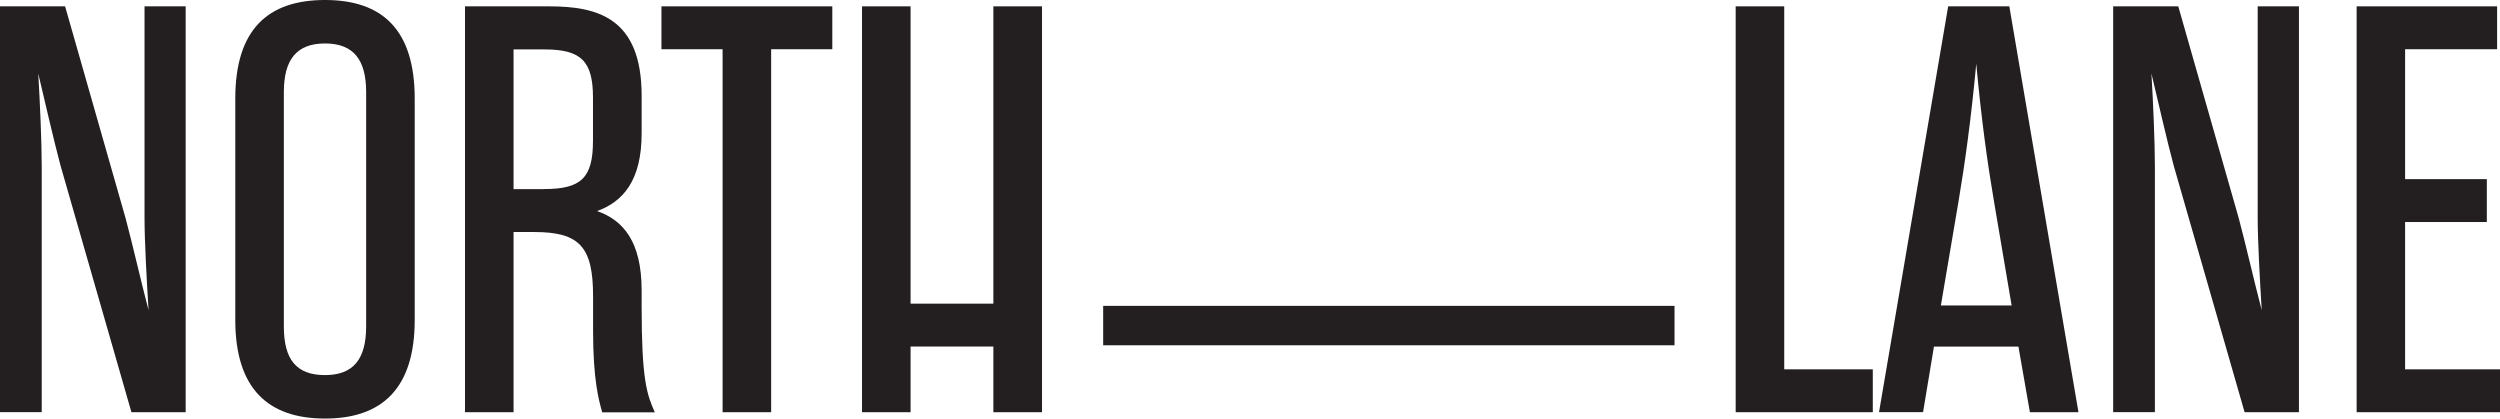 <?xml version="1.0" encoding="UTF-8"?><svg id="Layer_1" xmlns="http://www.w3.org/2000/svg" viewBox="0 0 260 43.53"><defs><style>.cls-1{fill:#231f20;}</style></defs><g><path class="cls-1" d="m19.31.66v42.21h-5.64l-7.37-25.63c-.71-2.65-1.6-6.57-2.32-9.59.18,3.02.36,7.18.36,9.71v25.5H0V.66h6.77l6.3,22.07c.71,2.65,1.6,6.57,2.38,9.53-.18-2.95-.42-7.11-.42-9.65V.66h4.28Z"/><path class="cls-1" d="m33.8,39.01c2.97,0,4.28-1.69,4.28-5.06V9.59c0-3.38-1.31-5.07-4.28-5.07s-4.28,1.69-4.28,5.07v24.36c0,3.38,1.25,5.06,4.28,5.06m-9.33-28.76c0-7.18,3.39-10.25,9.33-10.25s9.33,3.07,9.33,10.25v23.03c0,7.17-3.45,10.25-9.33,10.25s-9.33-3.07-9.33-10.25V10.25Z"/><path class="cls-1" d="m56.62,19.66c3.8,0,5.05-1.15,5.05-5v-4.52c0-3.8-1.25-5-5.05-5h-3.21v14.53h3.21Zm-3.21,4.46v18.75h-5.05V.66h8.74c4.99,0,9.63,1.15,9.63,9.29v3.92c0,4.94-1.96,7.11-4.63,8.08,2.73.96,4.63,3.19,4.63,8.26v1.69c0,7.6.54,9.11,1.37,10.98h-5.47c-.36-1.27-.95-3.38-.95-8.5v-3.56c0-5.12-1.37-6.69-6.12-6.69h-2.14Z"/></g><polygon class="cls-1" points="68.79 .66 68.79 5.12 75.15 5.12 75.15 42.87 80.2 42.87 80.2 5.12 86.56 5.12 86.56 .66 68.79 .66"/><polygon class="cls-1" points="103.31 .66 103.31 31.58 94.7 31.58 94.7 .66 89.65 .66 89.65 42.87 94.7 42.87 94.7 36.04 103.31 36.04 103.31 42.87 108.37 42.87 108.37 .66 103.31 .66"/><rect class="cls-1" x="114.73" y="31.81" width="59.42" height="4.1"/><polygon class="cls-1" points="180.51 .66 180.51 42.87 194.77 42.87 194.77 38.41 185.56 38.41 185.56 .66 180.51 .66"/><g><path class="cls-1" d="m201.84,31.77h7.37l-1.84-10.85c-.66-3.86-1.31-8.5-1.84-14.29-.54,5.79-1.19,10.43-1.84,14.29l-1.84,10.85Zm8.08,4.28h-8.79l-1.13,6.81h-4.58L202.61.66h6.36l7.19,42.21h-5.05l-1.19-6.81Z"/><path class="cls-1" d="m239.09.66v42.21h-5.65l-7.37-25.63c-.71-2.65-1.6-6.57-2.32-9.59.18,3.02.36,7.18.36,9.71v25.5h-4.34V.66h6.77l6.3,22.07c.71,2.65,1.6,6.57,2.38,9.53-.18-2.95-.42-7.11-.42-9.65V.66h4.28Z"/></g><polygon class="cls-1" points="245.09 .66 245.09 42.87 260 42.87 260 38.41 250.13 38.41 250.13 23.09 258.63 23.09 258.63 18.63 250.13 18.63 250.13 5.12 259.7 5.12 259.7 .66 245.09 .66"/></svg>